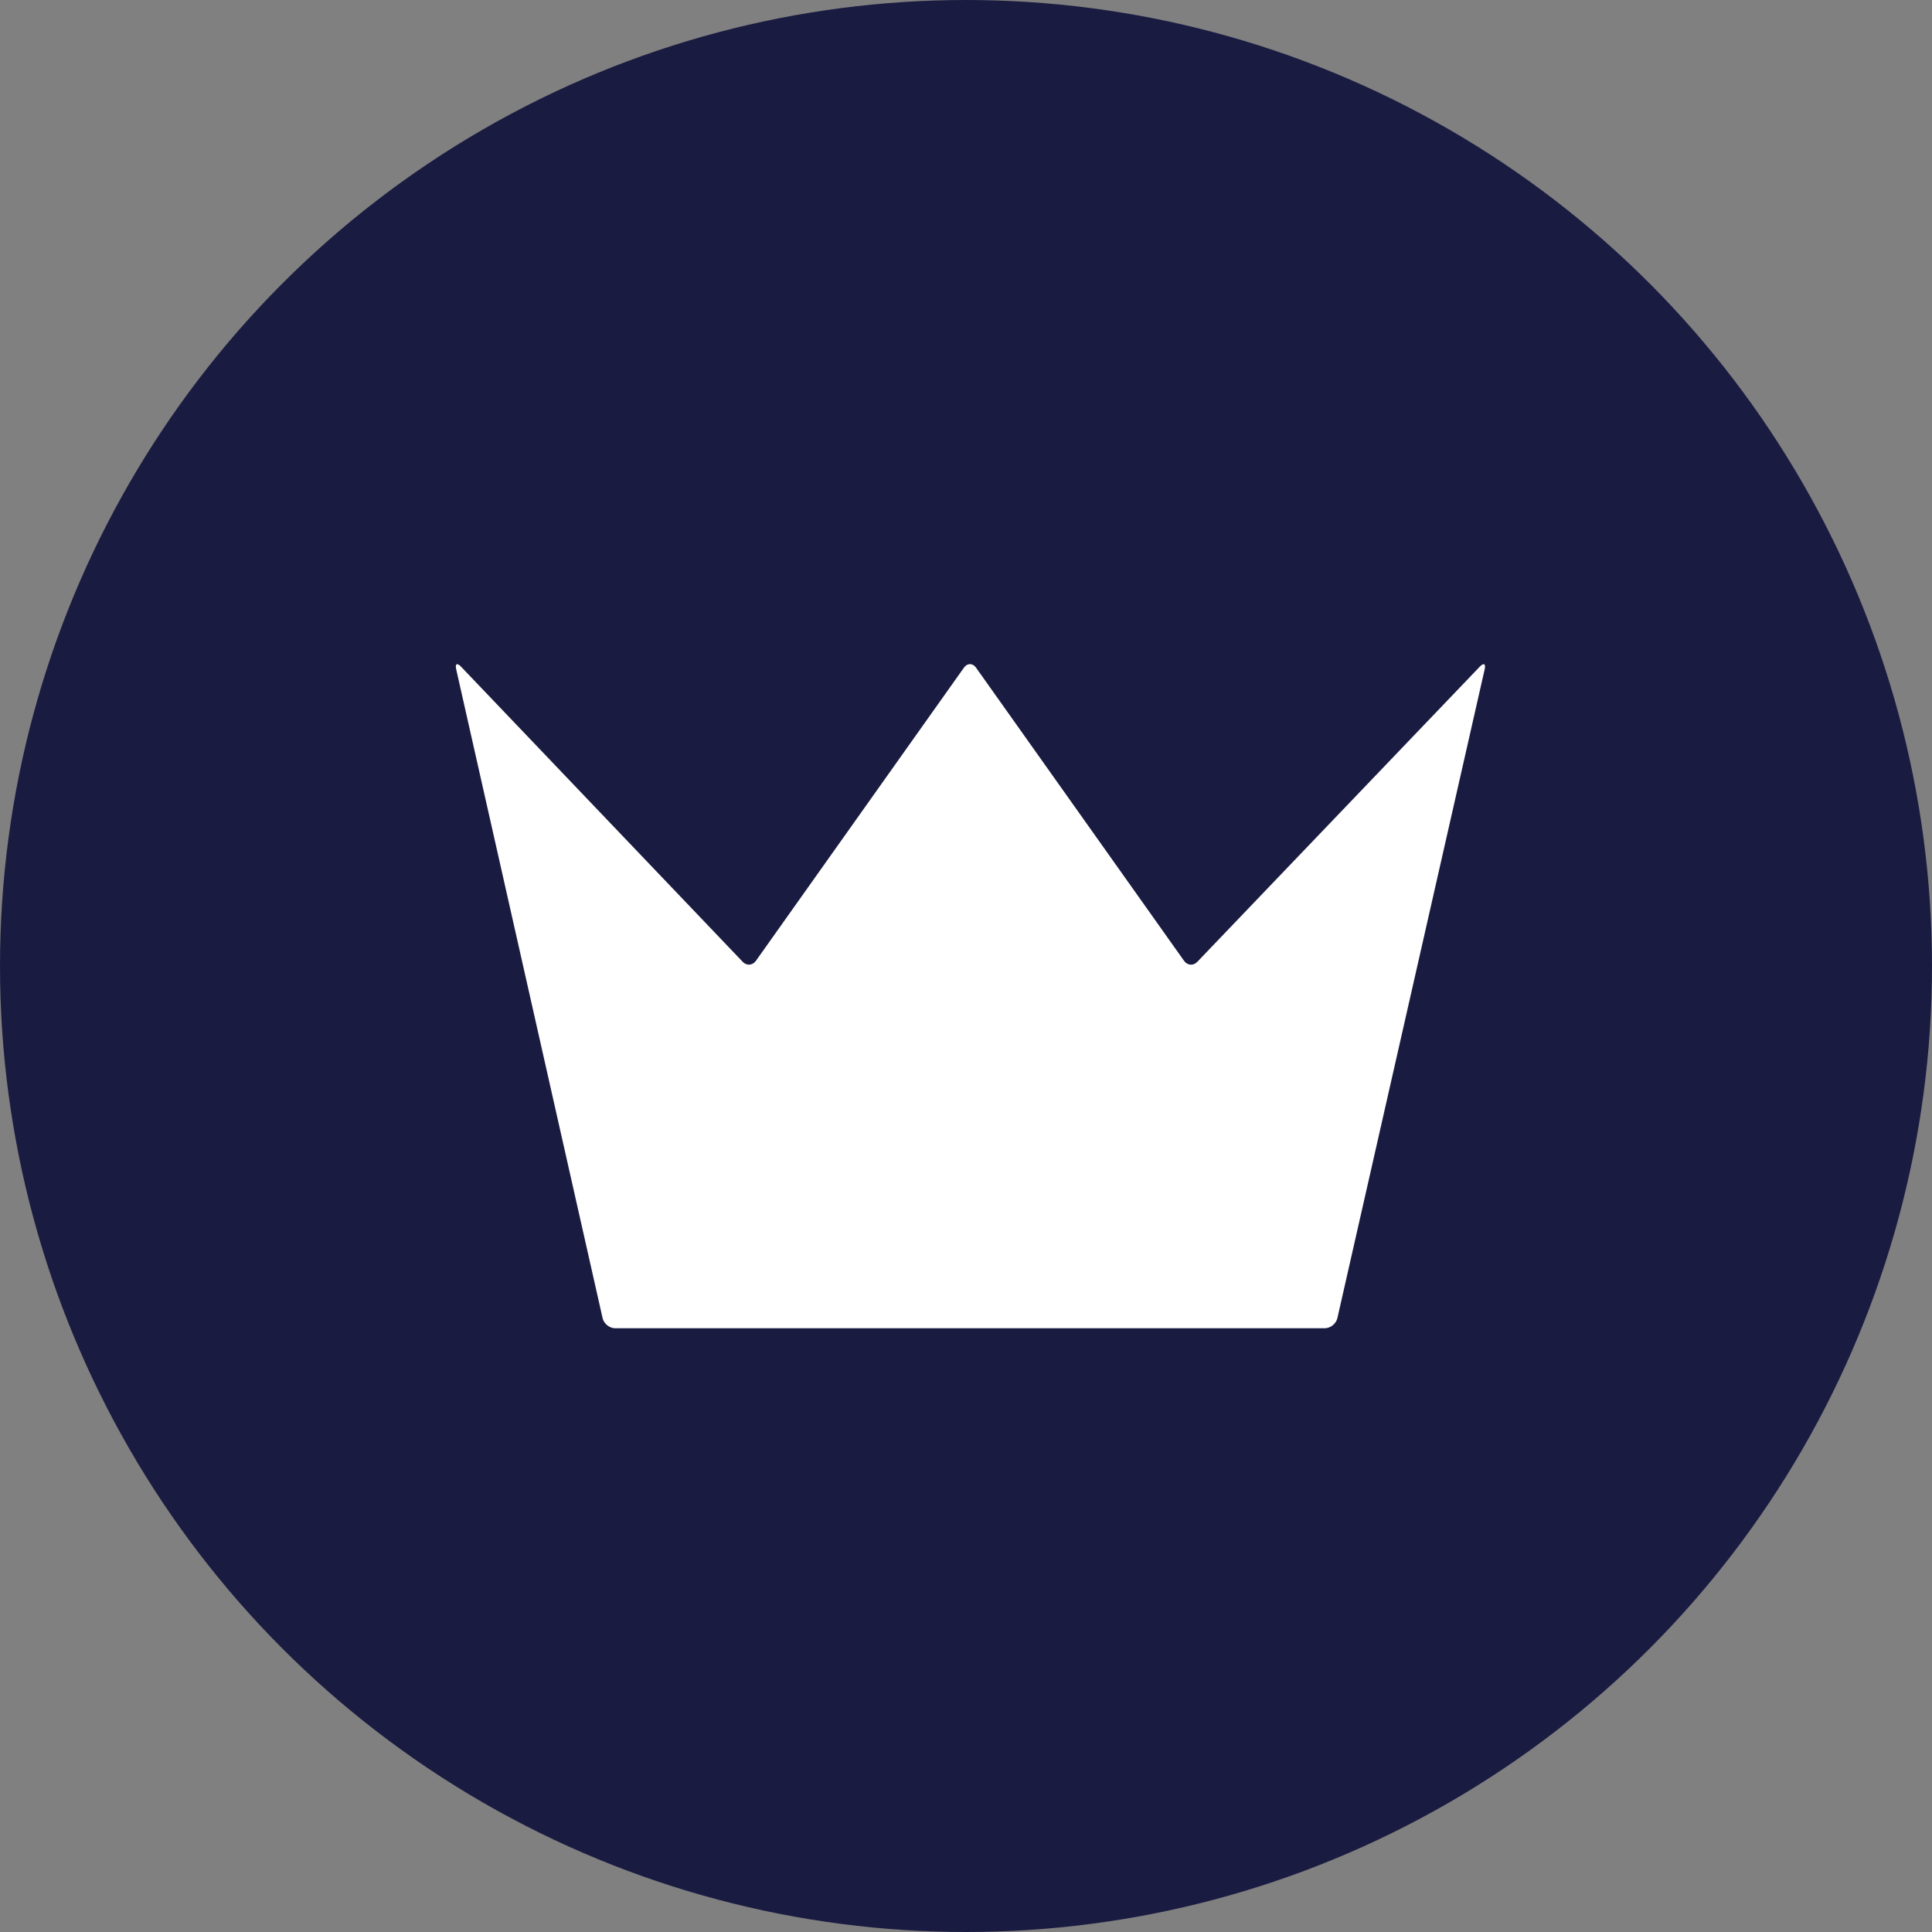 <?xml version="1.0" encoding="UTF-8"?>
<svg width="32px" height="32px" viewBox="0 0 32 32" version="1.1" xmlns="http://www.w3.org/2000/svg" xmlns:xlink="http://www.w3.org/1999/xlink">
    <rect x="0" y="0" width="32" height="32" fill="#808080" stroke="none"/>
    <title>Group 17</title>
    <g id="[SIMBOLI]-Nuovi-Status" stroke="none" stroke-width="1" fill="none" fill-rule="evenodd">
        <g id="Group-17">
            <circle id="Oval-Copy" fill="#1A1B41" cx="16" cy="16" r="16"></circle>
            <path d="M21.942,22 L10.19,22 C10.096,22 10.002,21.925 9.981,21.833 L7.556,11.085 C7.535,10.993 7.571,10.974 7.636,11.042 L12.302,15.931 C12.367,15.999 12.464,15.992 12.519,15.916 L15.967,11.057 C16.022,10.981 16.111,10.981 16.165,11.057 L19.613,15.916 C19.668,15.992 19.765,15.999 19.83,15.932 L24.51,11.042 C24.575,10.974 24.612,10.993 24.591,11.085 L22.151,21.833 C22.13,21.925 22.036,22 21.942,22 Z" id="Fill-28" fill="#FFFFFF"></path>
        </g>
    </g>
</svg>